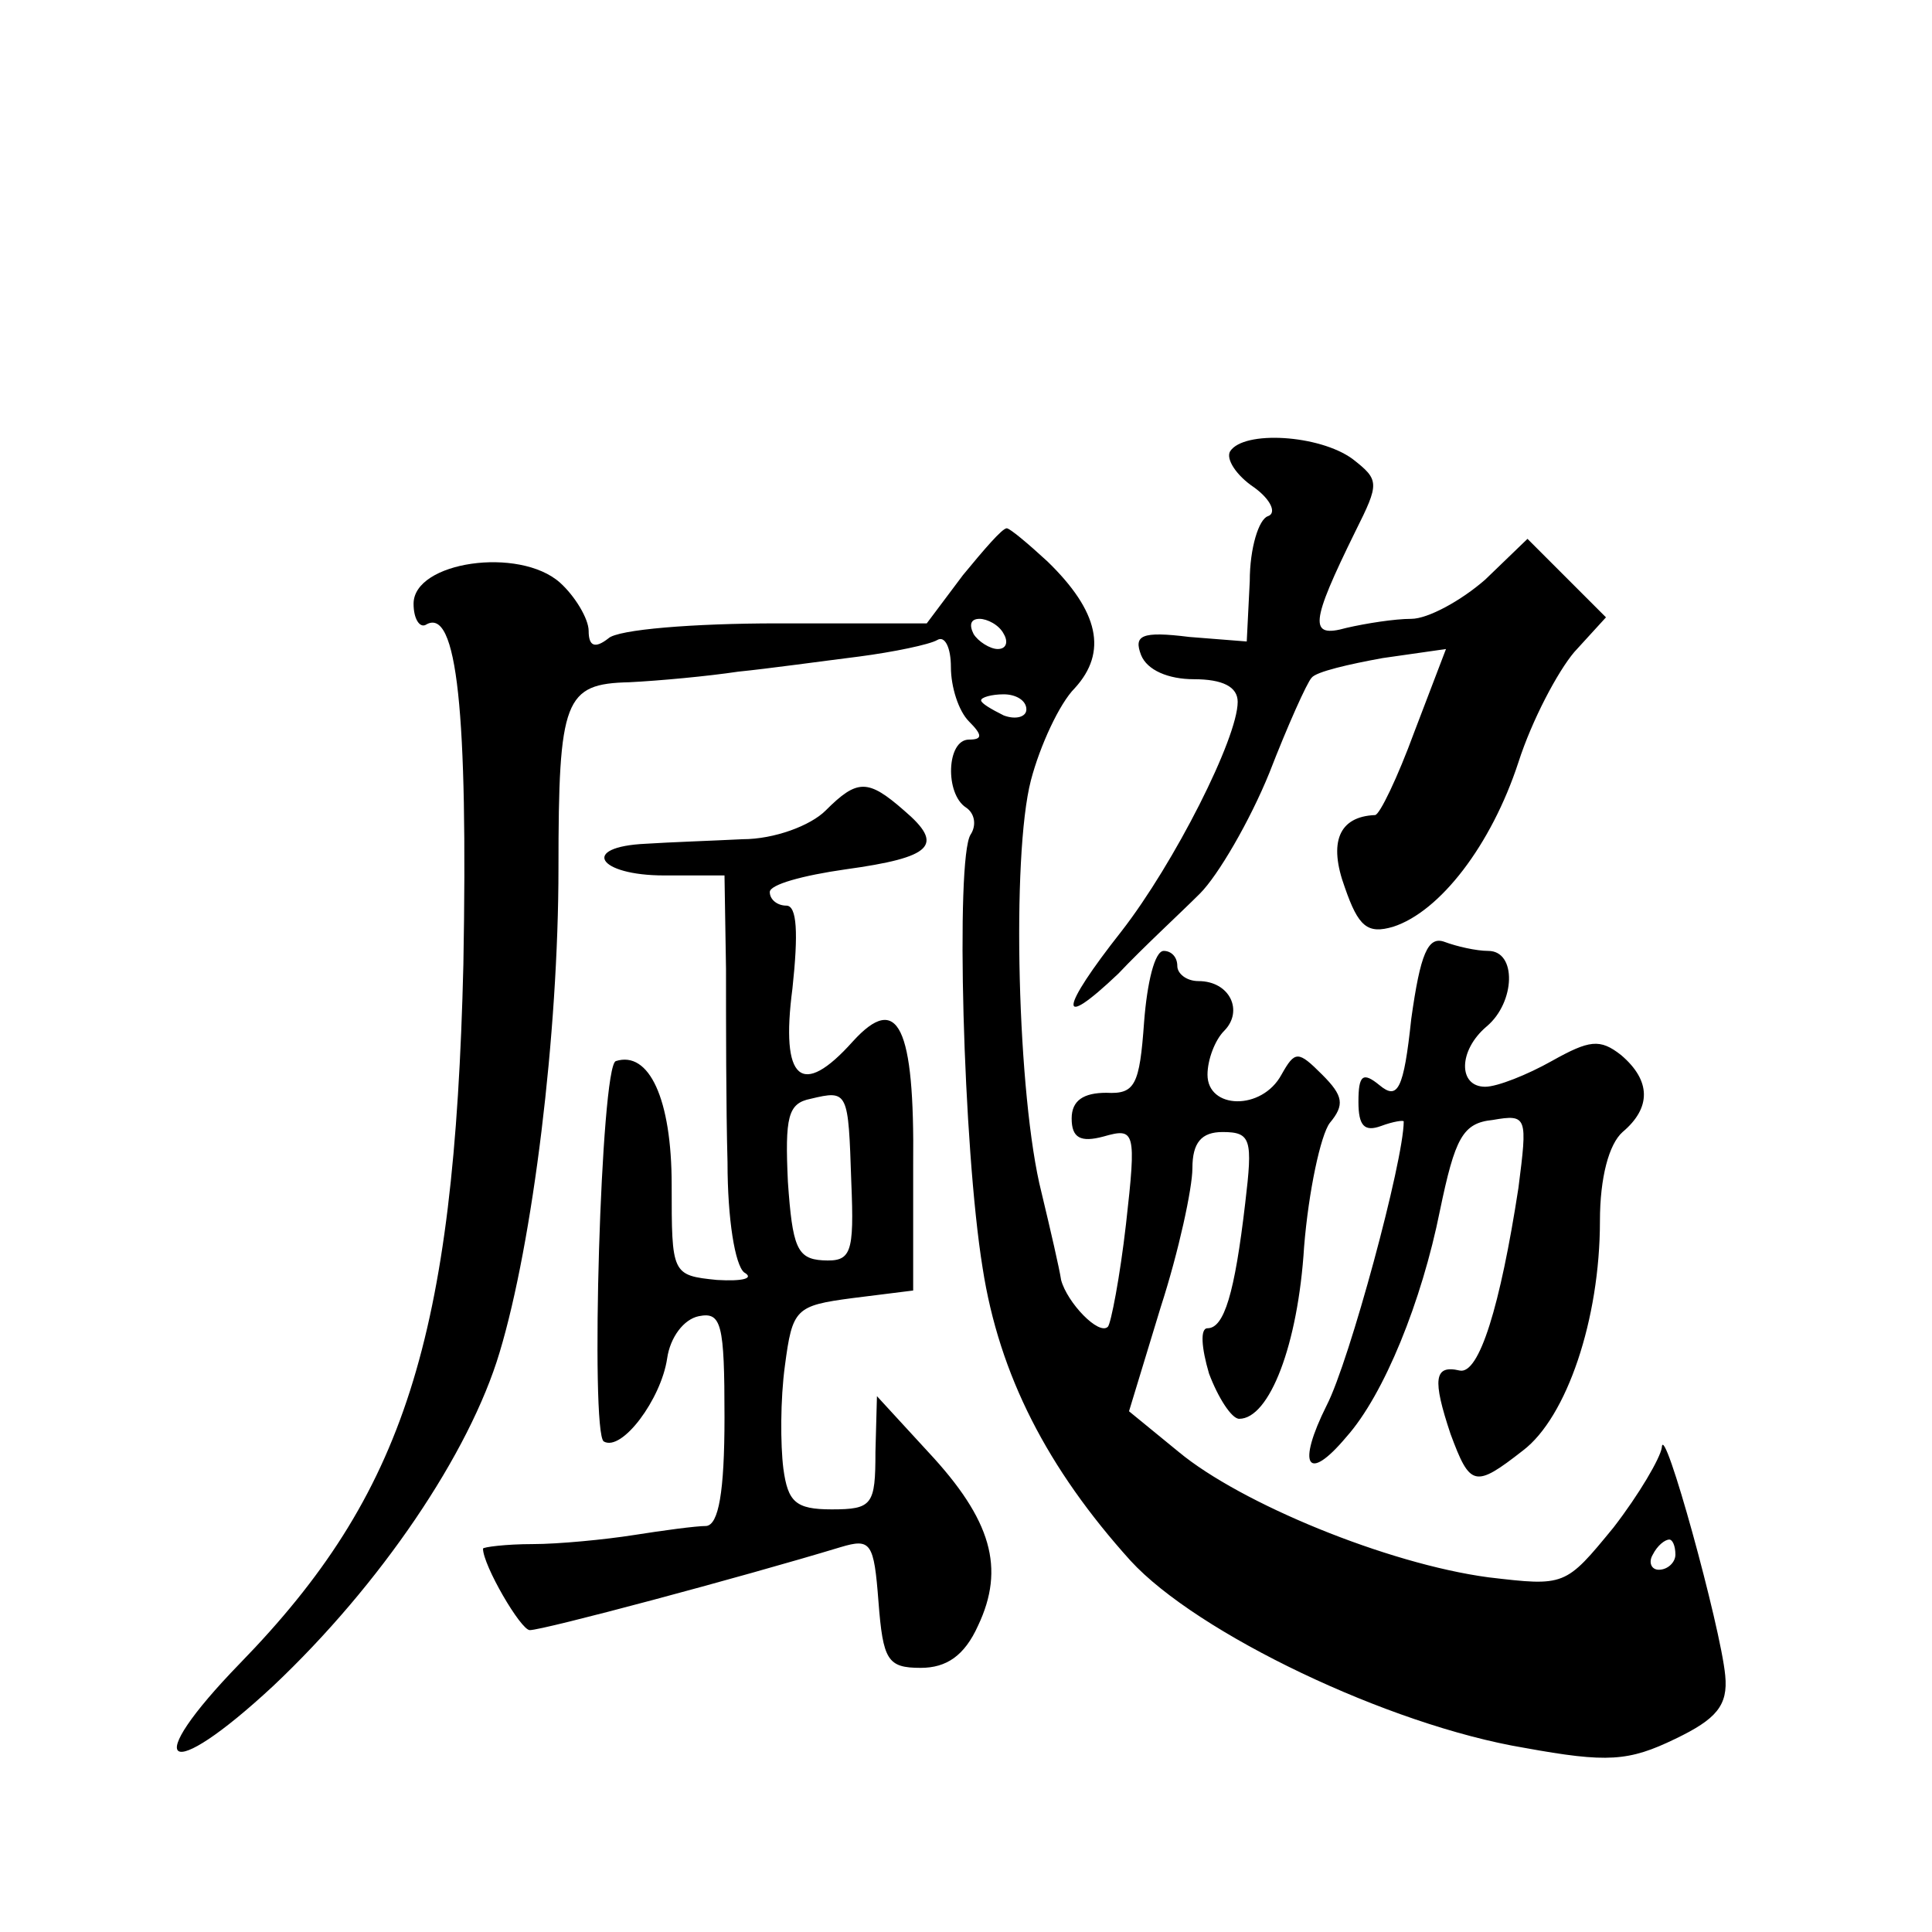 <?xml version="1.0" standalone="no"?>
<!DOCTYPE svg PUBLIC "-//W3C//DTD SVG 20010904//EN"
 "http://www.w3.org/TR/2001/REC-SVG-20010904/DTD/svg10.dtd">
<svg version="1.0" xmlns="http://www.w3.org/2000/svg"
 width="128pt" height="128pt" viewBox="0 0 128 128"
 preserveAspectRatio="xMidYMid meet">
<g transform="translate(0,128) scale(0.1,-0.1)"
fill="#0" stroke="none">
<path d="M815 981 c-3 -5 4 -16 16 -24 11 -8 15 -17 9 -19 -6 -2 -12 -21 -12 -43
l-2 -40 -38 3 c-32 4 -37 1 -32 -12 4 -10 18 -16 35 -16 19 0 29 -5 29 -15 0 -24
-42 -107 -77 -152 -41 -52 -43 -67 -2 -28 16 17 41 40 54 53 12 12 33 48 46 80
12 31 25 60 28 63 3 4 25 9 47 13 l42 6 -21 -55 c-11 -30 -23 -55 -26 -55 -24 -1
-31 -18 -20 -48 9 -26 15 -31 32 -26 31 10 65 54 83 109 9 28 26 60 37 73 l21 23
-26 26 -26 26 -28 -27 c-16 -14 -38 -26 -49 -26 -11 0 -30 -3 -43 -6 -25 -7 -24
3 6 64 16 32 16 34 -2 48 -22 16 -72 19 -81 5z M638 899 l-24 -32 -99 0 c-55 0
-106 -4 -112 -10 -9 -7 -13 -5 -13 5 0 8 -9 23 -19 32 -27 24 -97 14 -97 -14 0
-10 4 -16 8 -14 21 13 28 -59 25 -225 -6 -248 -39 -351 -148 -463 -67 -69 -49 -81
22 -15 71 67 130 154 150 221 22 73 39 211 39 321 0 112 4 122 47 123 20 1 52 4
72 7 20 2 56 7 80 10 23 3 47 8 52 11 5 3 9 -5 9 -18 0 -13 5 -29 12 -36 9 -9 9
-12 0 -12 -15 0 -16 -36 -2 -45 6 -4 7 -12 3 -18 -10 -16 -5 -207 8 -287 11 -71
43 -133 98 -194 44 -48 171 -109 261 -124 55 -10 69 -9 100 6 27 13 35 22 33 42
-3 32 -41 170 -42 151 -1 -7 -15 -31 -32 -53 -32 -39 -32 -39 -83 -33 -67 9 -164
49 -205 83 l-33 27 21 69 c12 37 21 79 21 92 0 17 6 24 20 24 19 0 20 -5 15 -47
-7 -60 -14 -83 -25 -83 -5 0 -4 -13 1 -30 6 -16 15 -30 20 -30 20 0 39 49 43 114
3 37 11 74 17 82 10 12 9 18 -5 32 -16 16 -18 16 -27 0 -13 -24 -49 -23 -49 0 0
10 5 23 11 29 13 13 4 33 -17 33 -8 0 -14 5 -14 10 0 6 -4 10 -9 10 -6 0 -11 -21
-13 -47 -3 -42 -6 -48 -25 -47 -15 0 -23 -5 -23 -17 0 -13 6 -16 21 -12 21 6 22
4 15 -58 -4 -35 -10 -66 -12 -68 -6 -6 -27 16 -31 31 -1 7 -7 33 -13 58 -16 63
-20 223 -7 273 6 23 19 51 29 61 22 24 16 51 -18 84 -13 12 -25 22 -27 22 -3 0
-15 -14 -29 -31z m27 -39 c3 -5 2 -10 -4 -10 -5 0 -13 5 -16 10 -3 6 -2 10 4 10
5 0 13 -4 16 -10z m15 -50 c0 -5 -7 -7 -15 -4 -8 4 -15 8 -15 10 0 2 7 4 15 4 8
0 15 -4 15 -10z m430 -560 c0 -5 -5 -10 -11 -10 -5 0 -7 5 -4 10 3 6 8 10 11 10
2 0 4 -4 4 -10z M547 743 c-10 -10 -34 -19 -55 -19 -20 -1 -49 -2 -64 -3 -44 -2
-32 -21 12 -21 l40 0 1 -62 c0 -35 0 -92 1 -128 0 -38 5 -68 11 -73 7 -4 -1 -6
-18 -5 -30 3 -30 4 -30 63 0 57 -15 89 -37 82 -10 -3 -17 -246 -8 -252 12 -7 38
28 42 55 2 14 11 26 21 28 15 3 17 -5 17 -67 0 -50 -4 -71 -12 -72 -7 0 -29 -3
-48 -6 -19 -3 -50 -6 -67 -6 -18 0 -33 -2 -33 -3 0 -11 25 -54 31 -54 9 0 140 35
206 55 20 6 22 3 25 -36 3 -39 6 -44 28 -44 17 0 29 8 38 28 18 38 9 70 -33 115
l-34 37 -1 -37 c0 -35 -2 -38 -29 -38 -24 0 -29 5 -32 27 -2 16 -2 46 1 68 5 38
7 40 45 45 l40 5 0 83 c1 92 -10 115 -40 82 -34 -38 -48 -26 -40 35 4 37 3 55 -4
55 -6 0 -11 4 -11 9 0 5 22 11 50 15 58 8 66 16 39 39 -24 21 -31 21 -52 0z m17
-246 c2 -48 0 -53 -19 -52 -17 1 -20 9 -23 52 -2 43 0 52 15 55 25 6 25 5 27 -55z
M935 605 c-5 -47 -9 -54 -21 -44 -11 9 -14 7 -14 -11 0 -16 4 -20 15 -16 8 3 15
4 15 3 0 -26 -36 -159 -51 -188 -20 -40 -13 -52 13 -21 25 28 50 90 62 150 10 48
15 58 35 60 23 4 23 2 17 -45 -12 -78 -26 -124 -39 -121 -17 4 -18 -6 -6 -42 13
-35 16 -36 48 -11 29 22 51 87 51 152 0 29 6 51 15 59 19 16 19 34 -1 51 -14 11
-21 10 -46 -4 -16 -9 -36 -17 -44 -17 -18 0 -18 24 1 40 19 16 20 50 1 50 -8 0
-21 3 -29 6 -11 4 -16 -8 -22 -51z"/>
</g>
</svg>
